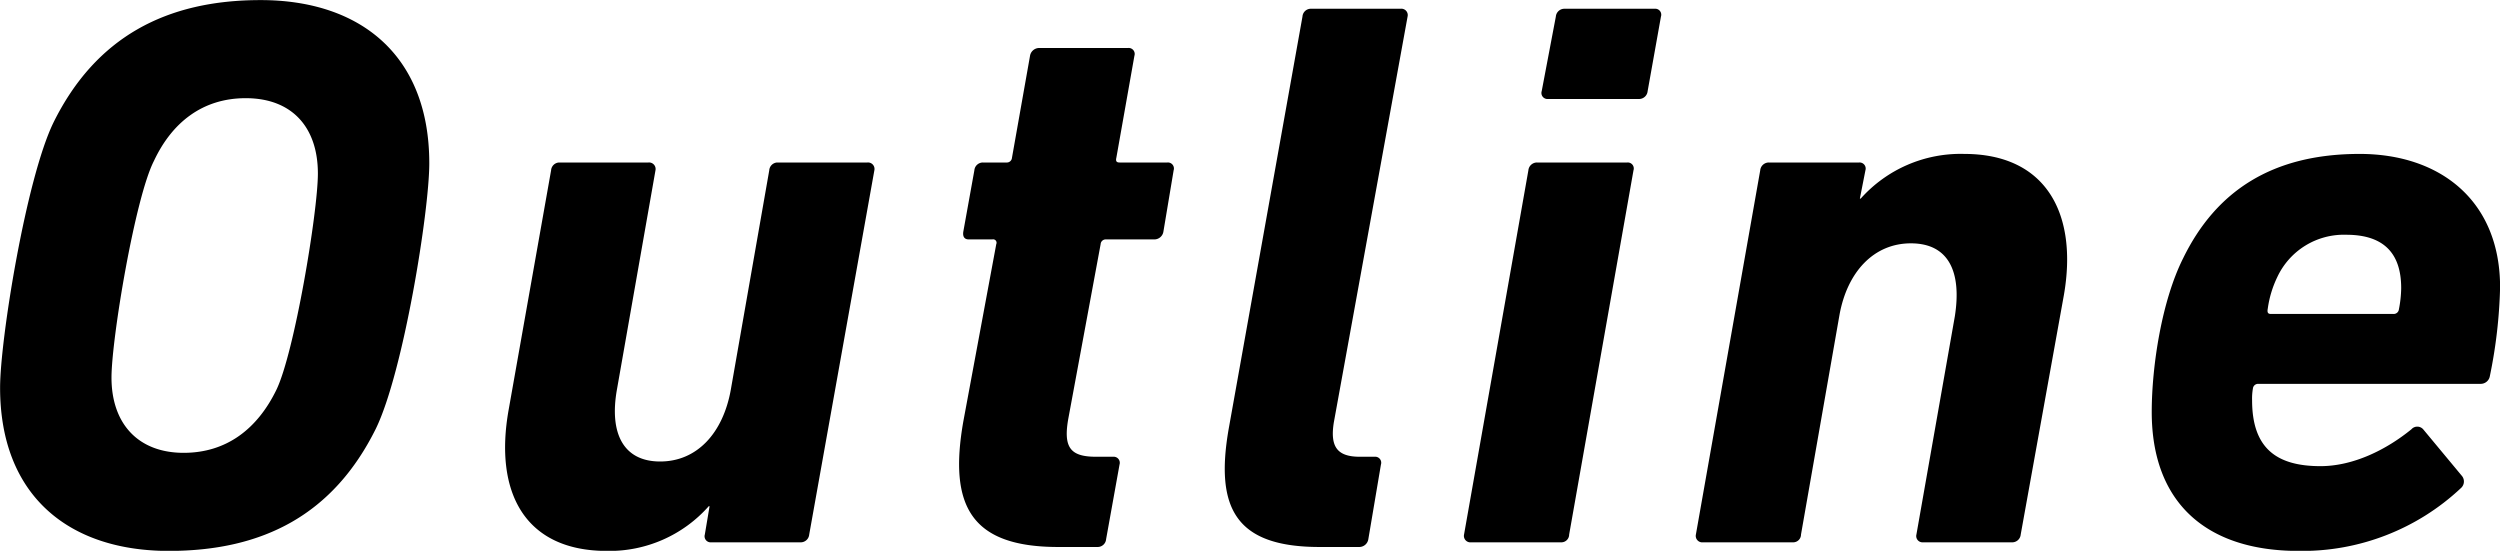 <svg xmlns="http://www.w3.org/2000/svg" width="274" height="60.37" viewBox="0 0 274 60.37">
  <defs>
    <style>
      .cls-1 {
        fill-rule: evenodd;
      }
    </style>
  </defs>
  <path id="section_heading-outline.svg" class="cls-1" d="M1134.03,2600.07c10.41,0,18.06-4.04,22.7-13.41,3.01-6.19,5.85-23.82,5.85-29.07,0-11.78-7.48-17.89-18.49-17.89-10.32,0-18.06,4.04-22.7,13.42-3.01,6.19-5.85,23.82-5.85,29.06C1115.54,2593.97,1123.02,2600.07,1134.03,2600.07Zm1.63-10.75c-4.98,0-7.91-3.18-7.91-8.25,0-4.22,2.58-19.7,4.65-23.74,1.97-4.21,5.33-6.88,10.06-6.88,5.07,0,7.91,3.18,7.91,8.26,0,4.21-2.58,19.69-4.56,23.73C1143.75,2586.66,1140.39,2589.32,1135.66,2589.32Zm41.13-31.82a0.922,0.922,0,0,0-.86.86l-4.65,26.23c-1.63,9.12,1.81,15.48,10.75,15.48a14.533,14.533,0,0,0,11.18-4.9h0.09l-0.52,3.1a0.666,0.666,0,0,0,.69.86h9.81a0.937,0.937,0,0,0,.94-0.86l7.14-39.91a0.712,0.712,0,0,0-.77-0.86h-9.89a0.922,0.922,0,0,0-.86.86l-4.22,24.08c-0.86,4.73-3.7,7.83-7.74,7.83s-5.59-3.1-4.73-7.91l4.22-24a0.718,0.718,0,0,0-.78-0.86h-9.8Zm59.03,42.14a0.929,0.929,0,0,0,.94-0.86l1.47-8.17a0.666,0.666,0,0,0-.69-0.86h-1.89c-2.84,0-3.62-1.03-3.01-4.3l3.52-19a0.553,0.553,0,0,1,.52-0.52h5.33a1.009,1.009,0,0,0,1.03-.86l1.12-6.71a0.659,0.659,0,0,0-.69-0.86h-5.24c-0.35,0-.43-0.17-0.35-0.51l1.98-11.18a0.656,0.656,0,0,0-.69-0.86h-9.72a1.023,1.023,0,0,0-1.03.86l-1.98,11.18a0.558,0.558,0,0,1-.6.51h-2.58a0.937,0.937,0,0,0-.94.86l-1.21,6.71c-0.08.52,0.09,0.86,0.6,0.86h2.58a0.375,0.375,0,0,1,.43.52l-3.61,19.43c-1.63,9.29.86,13.76,10.41,13.76h4.3Zm28.65,0a1.009,1.009,0,0,0,1.03-.86l1.38-8.17a0.659,0.659,0,0,0-.69-0.86h-1.63c-2.5,0-3.27-1.12-2.84-3.78l8.08-44.46a0.7,0.7,0,0,0-.77-0.86h-9.89a0.921,0.921,0,0,0-.86.86l-8.08,45.15c-1.55,8.85.86,12.98,9.97,12.98h4.3Zm30.7-49.1a0.944,0.944,0,0,0,.94-0.86l1.46-8.17a0.656,0.656,0,0,0-.69-0.86H1287a0.938,0.938,0,0,0-.95.86l-1.55,8.17a0.662,0.662,0,0,0,.69.86h9.98Zm-8.52,48.59a0.859,0.859,0,0,0,.86-0.86l7.05-39.91a0.657,0.657,0,0,0-.68-0.86h-9.89a0.946,0.946,0,0,0-.95.86l-7.05,39.91a0.712,0.712,0,0,0,.77.86h9.89Zm49.41,0a0.937,0.937,0,0,0,.94-0.86l4.73-26.23c1.55-8.86-1.89-15.48-10.92-15.48a14.674,14.674,0,0,0-11.35,4.9h-0.09l0.61-3.1a0.666,0.666,0,0,0-.69-0.86h-9.89a0.946,0.946,0,0,0-.95.86l-7.05,39.91a0.712,0.712,0,0,0,.77.86h9.89a0.859,0.859,0,0,0,.86-0.86l4.22-24.08c0.86-4.73,3.78-7.83,7.82-7.83,4.13,0,5.59,3.1,4.82,8l-4.21,23.91a0.688,0.688,0,0,0,.68.86h9.81Zm31.38,0.94a25.394,25.394,0,0,0,17.8-6.88,0.961,0.961,0,0,0,.09-1.37l-4.22-5.08a0.86,0.86,0,0,0-1.29,0c-2.75,2.24-6.36,4.04-9.97,4.04-4.82,0-7.49-1.97-7.49-7.22a6.225,6.225,0,0,1,.09-1.29,0.57,0.57,0,0,1,.6-0.51h24.34a1.017,1.017,0,0,0,1.03-.86,54.079,54.079,0,0,0,1.12-9.72c0-9.55-6.62-14.62-15.39-14.62-9.55,0-15.74,4.04-19.35,11.44-2.33,4.64-3.44,11.78-3.44,16.85C1351.36,2594.74,1357.29,2600.07,1367.44,2600.07Zm-3.01-25.97c-0.35,0-.43-0.17-0.35-0.6a11.546,11.546,0,0,1,1.04-3.44,8.046,8.046,0,0,1,7.56-4.64c3.87,0,6.02,1.8,6.02,5.84a12.792,12.792,0,0,1-.25,2.33,0.573,0.573,0,0,1-.61.51h-13.41Z" transform="translate(-1115.53 -2539.69)"/>
</svg>
